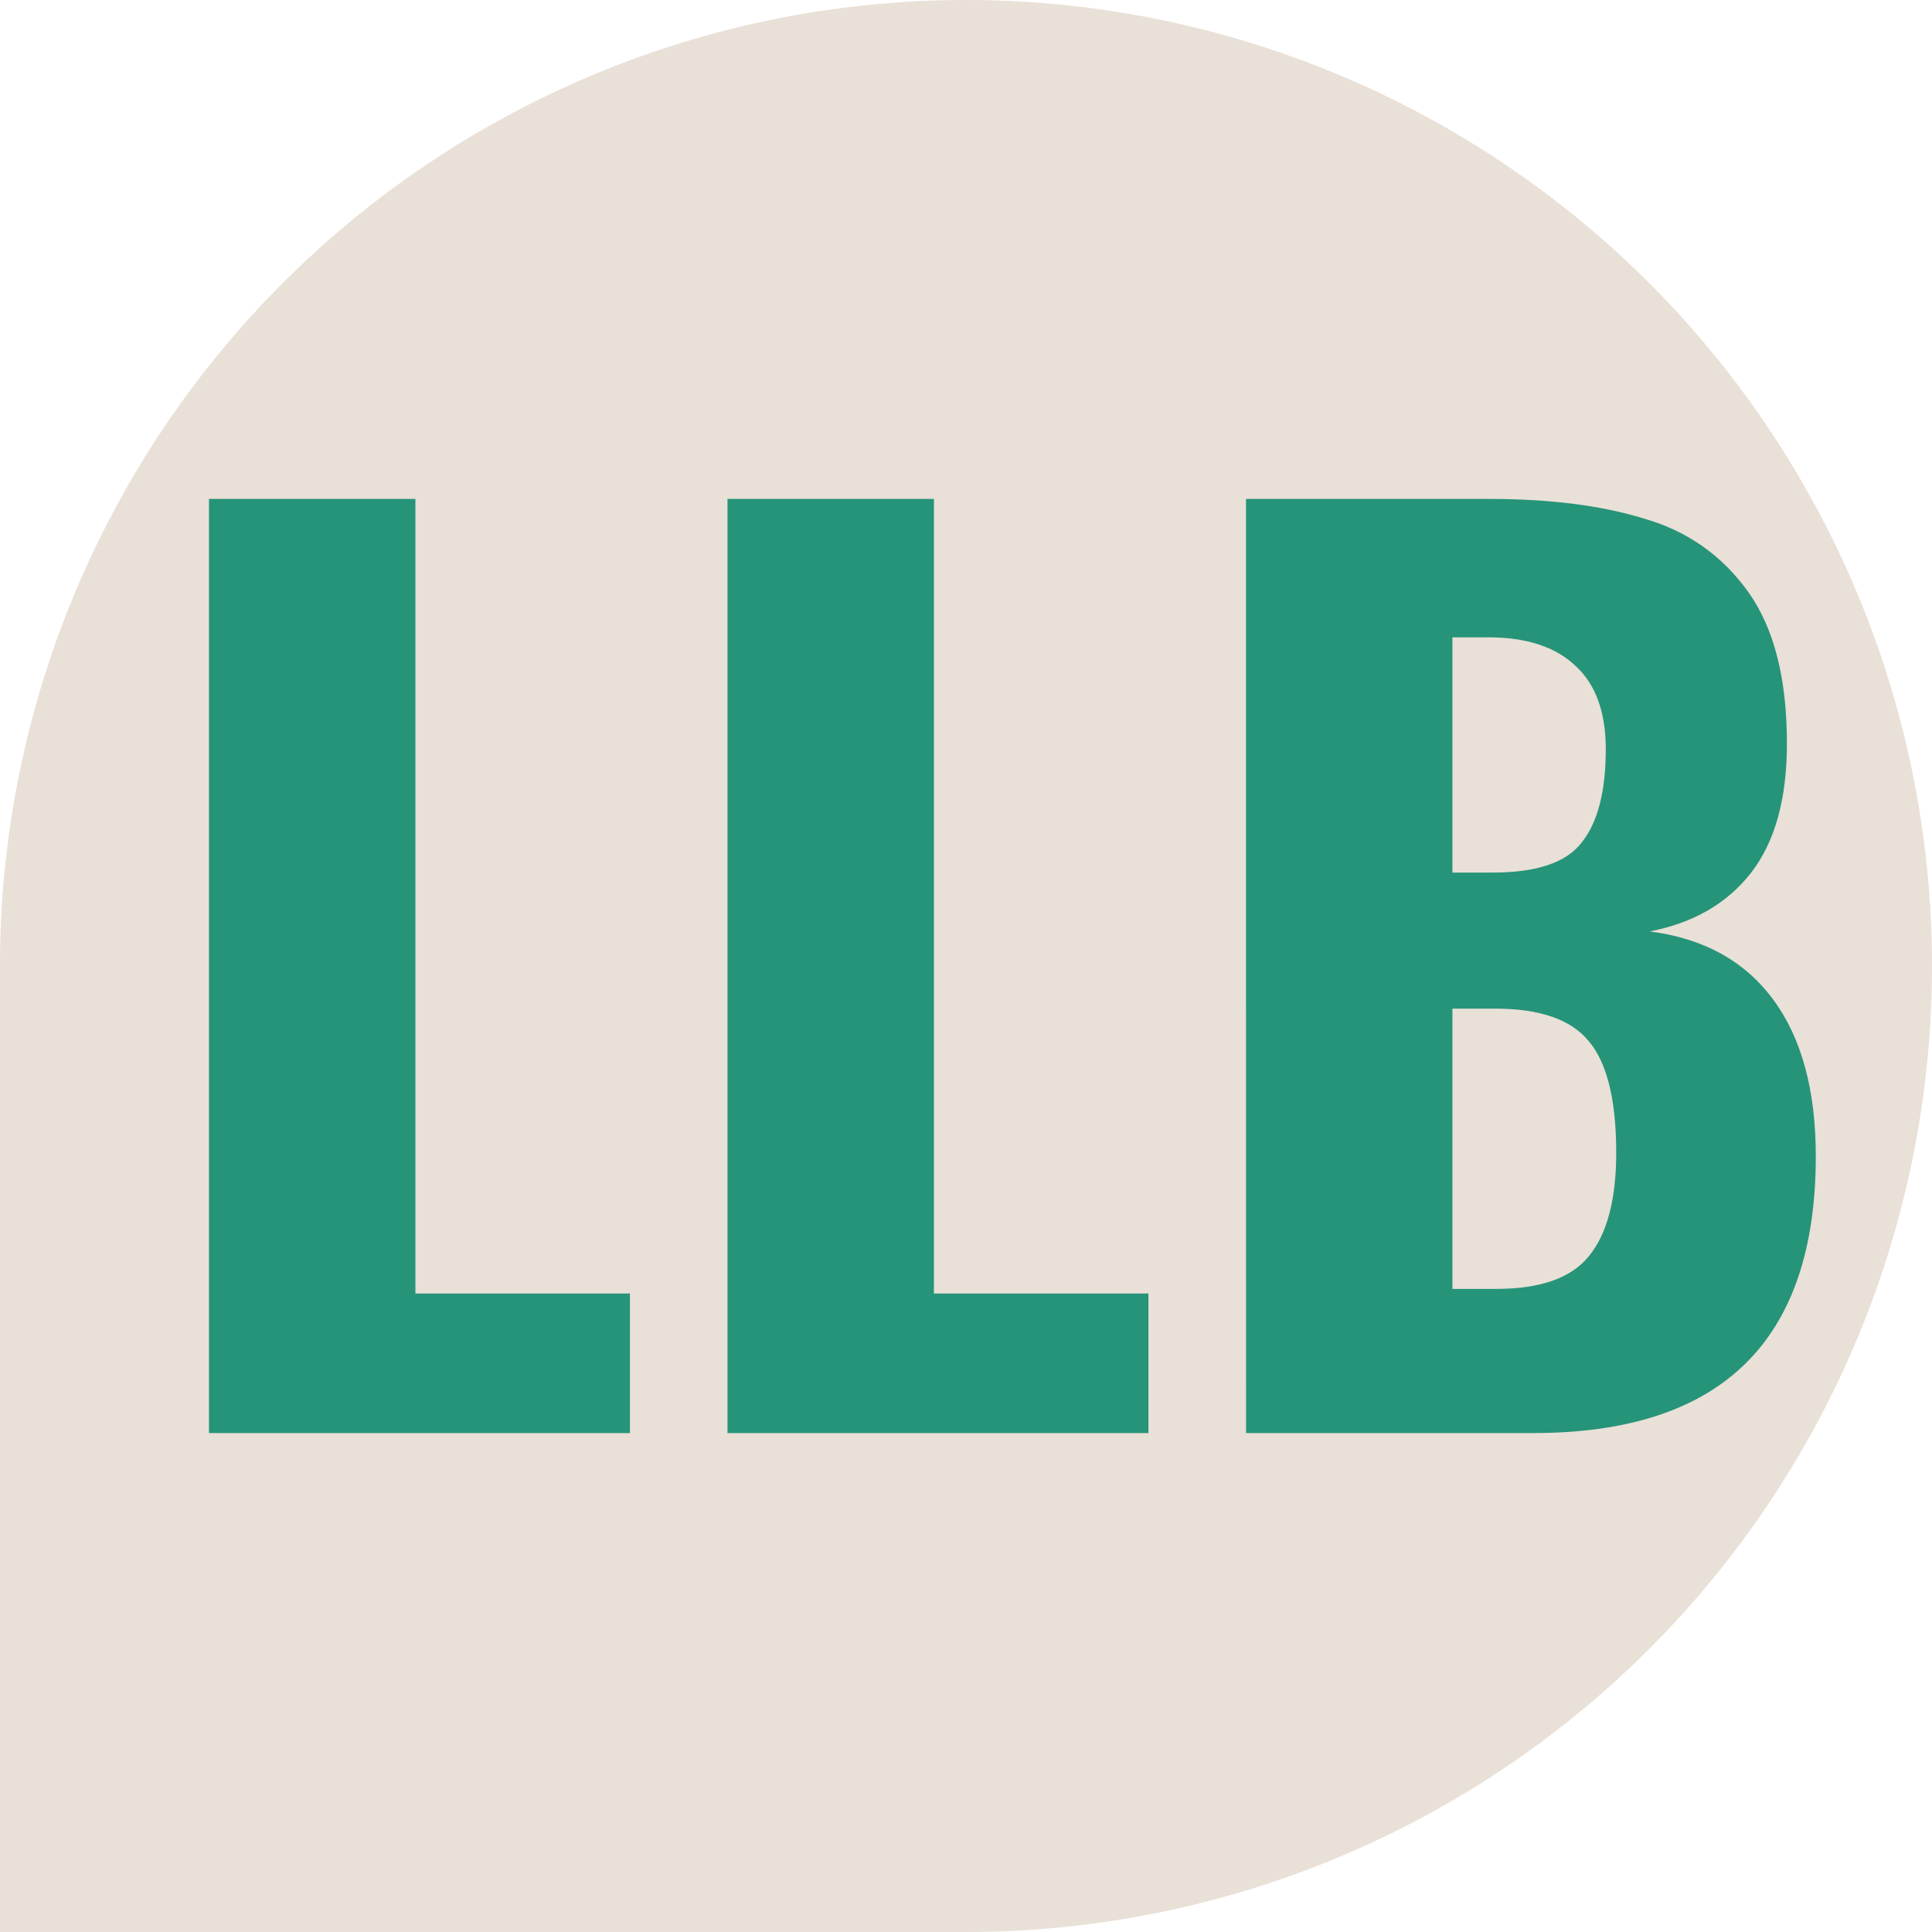 <?xml version="1.0" encoding="UTF-8" standalone="no"?>
<!-- Created with Inkscape (http://www.inkscape.org/) -->

<svg
   width="35.528mm"
   height="35.528mm"
   viewBox="0 0 35.528 35.528"
   version="1.1"
   id="svg1"
   inkscape:version="1.4 (e7c3feb100, 2024-10-09)"
   sodipodi:docname="favicon.svg"
   xml:space="preserve"
   xmlns:inkscape="http://www.inkscape.org/namespaces/inkscape"
   xmlns:sodipodi="http://sodipodi.sourceforge.net/DTD/sodipodi-0.dtd"
   xmlns="http://www.w3.org/2000/svg"
   xmlns:svg="http://www.w3.org/2000/svg"><sodipodi:namedview
     id="namedview1"
     pagecolor="#ffffff"
     bordercolor="#000000"
     borderopacity="0.25"
     inkscape:showpageshadow="2"
     inkscape:pageopacity="0.0"
     inkscape:pagecheckerboard="0"
     inkscape:deskcolor="#d1d1d1"
     inkscape:document-units="mm"
     inkscape:zoom="3.1286756"
     inkscape:cx="43.149248"
     inkscape:cy="69.997669"
     inkscape:window-width="1920"
     inkscape:window-height="1131"
     inkscape:window-x="0"
     inkscape:window-y="0"
     inkscape:window-maximized="1"
     inkscape:current-layer="layer1-5"
     showgrid="true"><inkscape:grid
       id="grid1"
       units="mm"
       originx="0"
       originy="0"
       spacingx="1"
       spacingy="1"
       empcolor="#0099e5"
       empopacity="0.302"
       color="#0099e5"
       opacity="0.149"
       empspacing="5"
       enabled="true"
       visible="true" /></sodipodi:namedview><defs
     id="defs1" /><g
     inkscape:label="Layer 1"
     inkscape:groupmode="layer"
     id="layer1"
     transform="translate(-30.903,-185.26)"><g
       inkscape:label="Layer 1"
       id="layer1-5"
       transform="translate(26.544,50.763)"><path
         id="path3"
         style="fill:#e9e0d7;fill-opacity:1;stroke-width:1;stroke-linecap:round;stroke-linejoin:round;stroke-dasharray:1, 1;stroke-opacity:0.208"
         d="M 22.123,134.497 A 17.764,17.764 0 0 0 4.358,152.261 v 17.764 H 22.123 A 17.764,17.764 0 0 0 39.887,152.261 17.764,17.764 0 0 0 22.123,134.497 Z" /><path
         d="M 8.202,143.672 H 11.998 v 14.612 h 3.945 v 2.566 H 8.202 Z m 9.535,0 h 3.796 v 14.612 h 3.945 v 2.566 h -7.741 z m 9.535,0 h 4.475 q 1.675,0 2.842,0.361 1.188,0.339 1.909,1.336 0.721,0.997 0.721,2.799 0,1.527 -0.657,2.375 -0.657,0.848 -1.866,1.082 1.485,0.191 2.269,1.251 0.785,1.06 0.785,2.884 0,5.09 -5.196,5.09 h -5.281 z m 4.538,6.871 q 1.209,0 1.633,-0.551 0.445,-0.551 0.445,-1.718 0,-1.018 -0.551,-1.527 -0.551,-0.53 -1.612,-0.53 h -0.657 v 4.326 z m 0.064,7.656 q 1.209,0 1.697,-0.594 0.509,-0.615 0.509,-1.909 0,-1.463 -0.509,-2.057 -0.488,-0.594 -1.718,-0.594 h -0.785 v 5.154 z"
         id="text7-3"
         style="font-weight:bold;font-size:21.208px;font-family:Oswald;-inkscape-font-specification:'Oswald Bold';text-align:center;letter-spacing:0.139px;text-anchor:middle;fill:#269479;stroke-width:13.359;stroke-linecap:round;stroke-linejoin:round"
         aria-label="LLB" /></g></g></svg>
